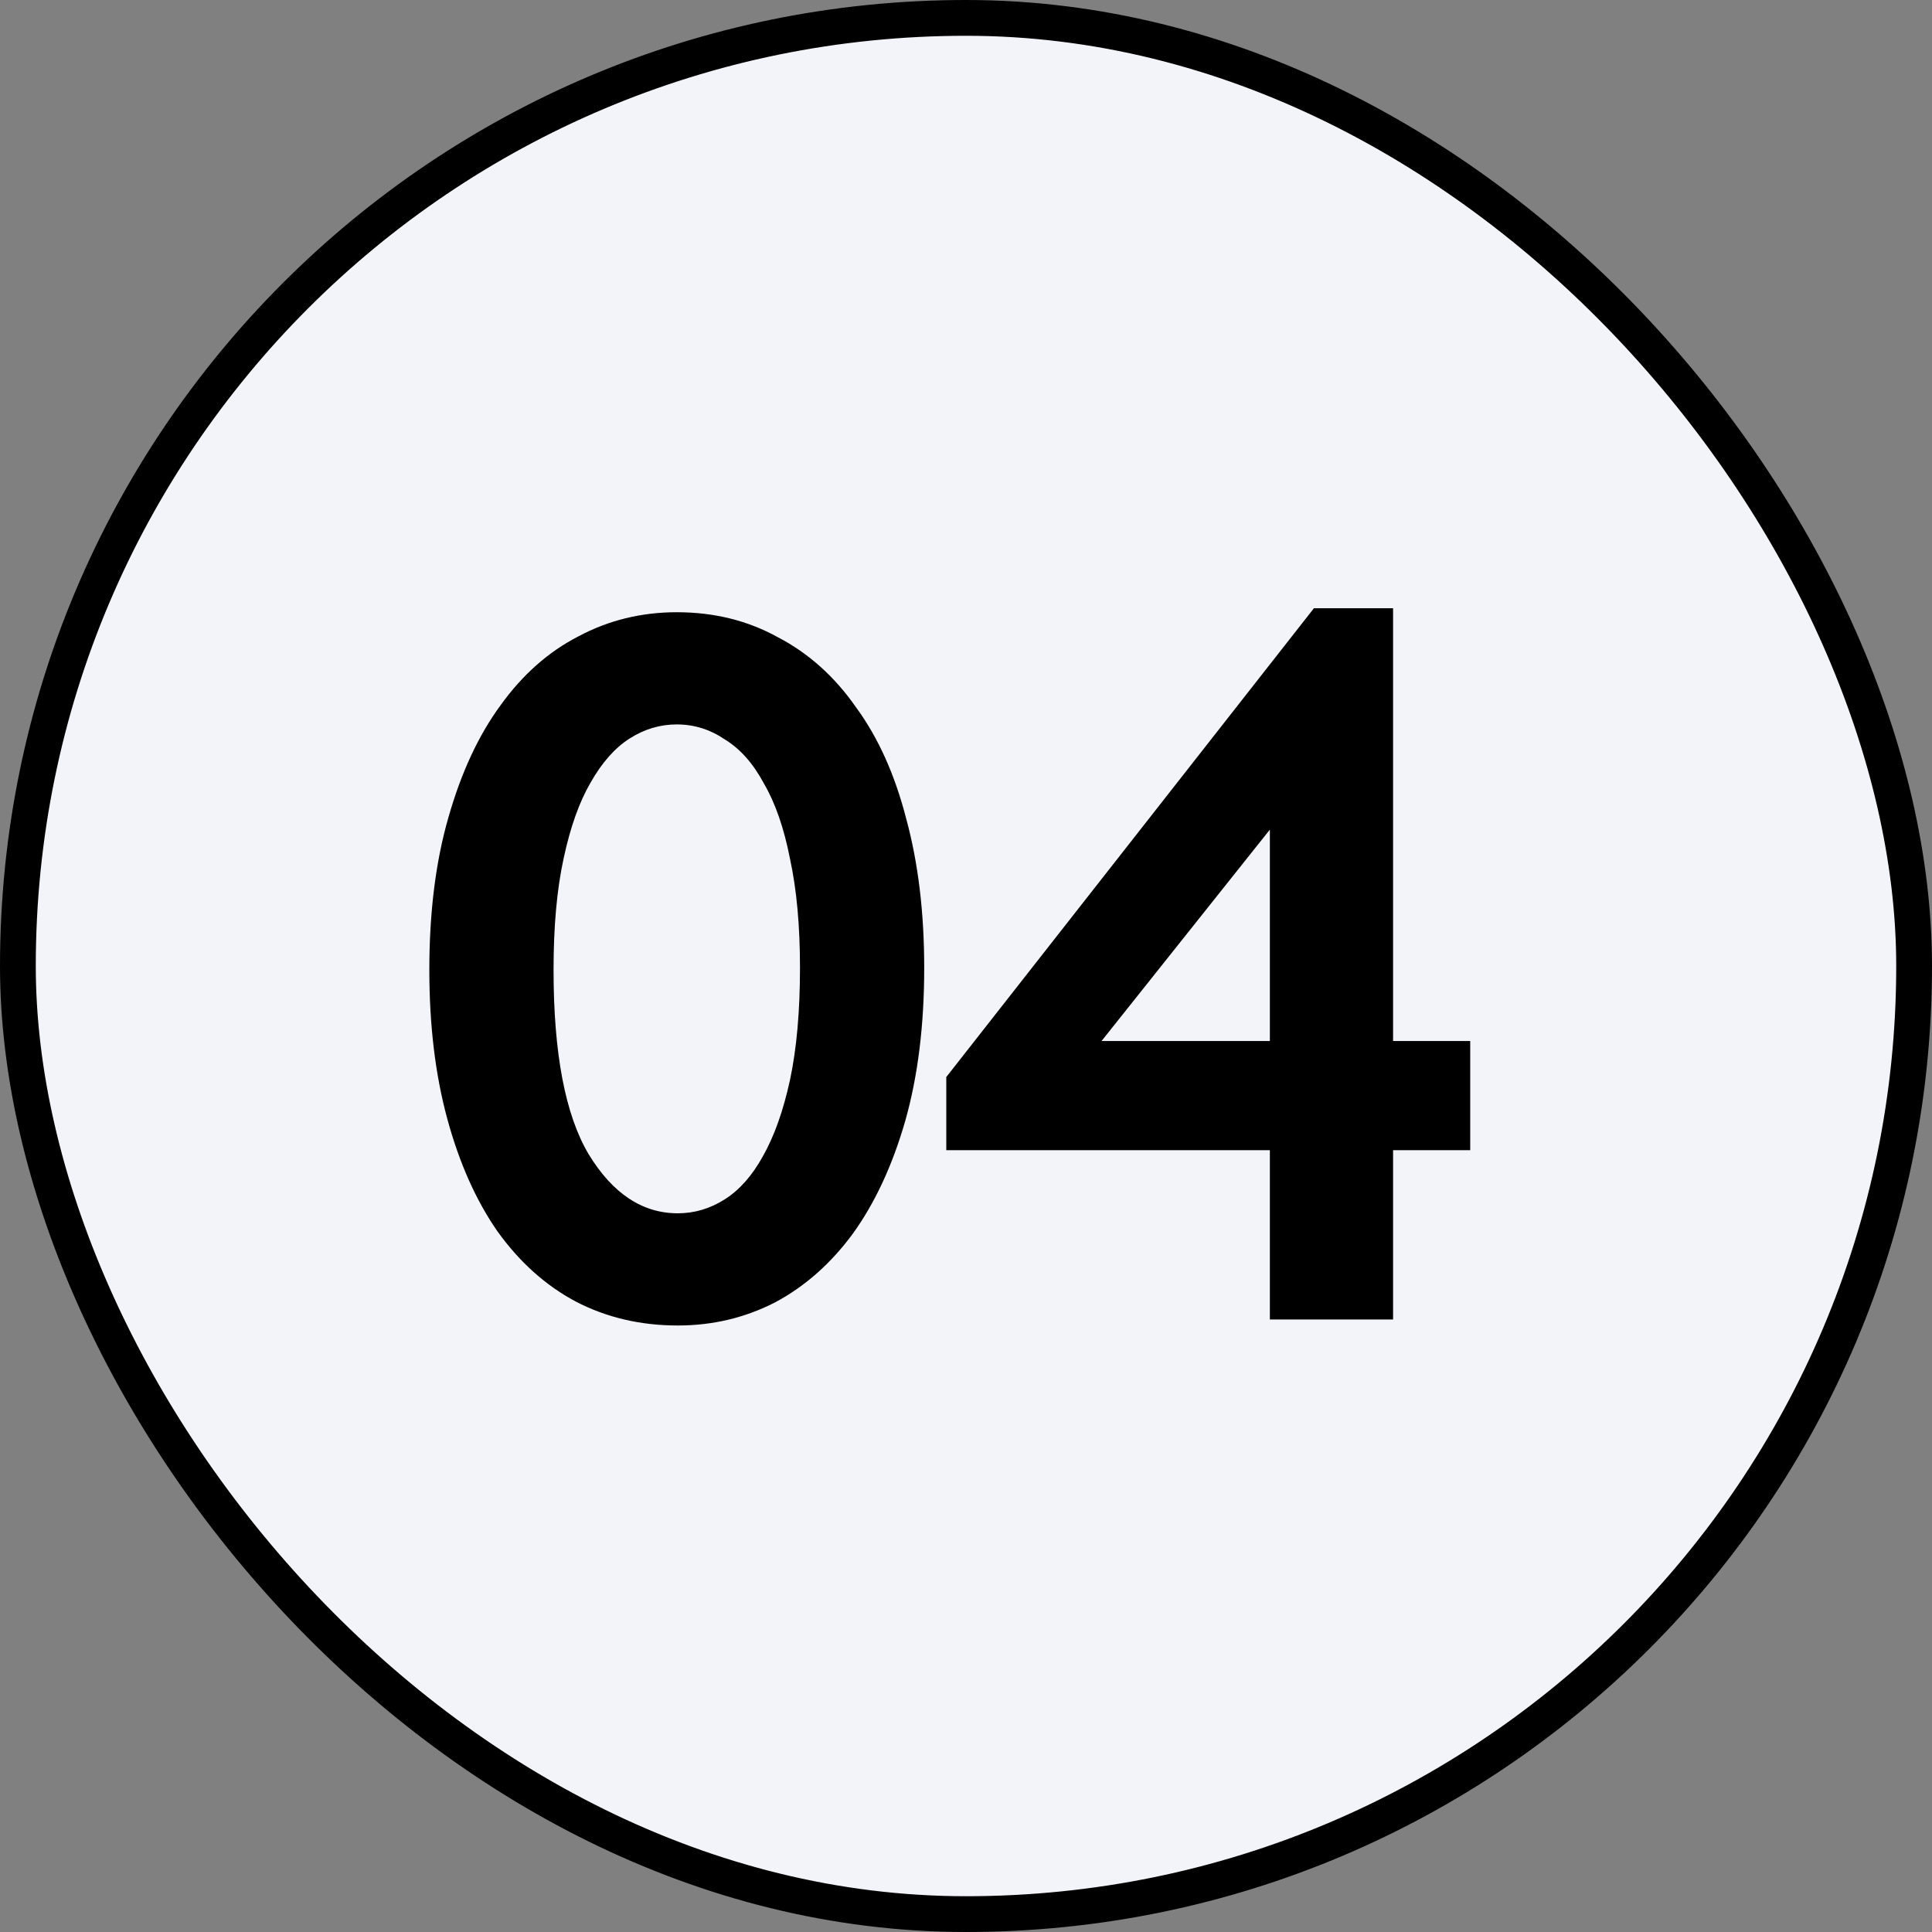 <?xml version="1.0" encoding="UTF-8"?> <svg xmlns="http://www.w3.org/2000/svg" width="54" height="54" viewBox="0 0 54 54" fill="none"><rect x="0" y="0" width="54" height="54" fill="#808080" stroke="none"/><rect x="0.5" y="0.5" width="53" height="53" rx="26.5" fill="#F3F4F9"></rect><rect x="0.5" y="0.5" width="53" height="53" rx="26.5" stroke="black"></rect><path d="M35.493 32.148H26.449V30.104L36.725 17H38.937V29.096H41.093V32.148H38.937V36.88H35.493V32.148ZM35.493 29.096V23.188L30.789 29.096H35.493Z" fill="black"></path><path d="M18.944 37.048C17.899 37.048 16.947 36.824 16.088 36.376C15.248 35.928 14.52 35.275 13.904 34.416C13.307 33.558 12.84 32.512 12.504 31.28C12.168 30.048 12 28.658 12 27.108C12 25.503 12.177 24.084 12.532 22.852C12.887 21.602 13.372 20.556 13.988 19.716C14.604 18.858 15.332 18.214 16.172 17.784C17.012 17.336 17.927 17.112 18.916 17.112C19.961 17.112 20.904 17.346 21.744 17.812C22.603 18.26 23.331 18.914 23.928 19.772C24.544 20.612 25.011 21.648 25.328 22.88C25.664 24.112 25.832 25.503 25.832 27.052C25.832 28.658 25.655 30.086 25.3 31.336C24.945 32.568 24.46 33.614 23.844 34.472C23.228 35.312 22.5 35.956 21.66 36.404C20.82 36.834 19.915 37.048 18.944 37.048ZM18.944 33.912C19.411 33.912 19.849 33.782 20.26 33.52C20.671 33.259 21.025 32.858 21.324 32.316C21.641 31.756 21.893 31.047 22.08 30.188C22.267 29.311 22.36 28.266 22.36 27.052C22.36 25.876 22.267 24.859 22.08 24C21.912 23.142 21.669 22.442 21.352 21.9C21.053 21.34 20.689 20.93 20.26 20.668C19.849 20.388 19.401 20.248 18.916 20.248C18.449 20.248 18.011 20.379 17.6 20.64C17.189 20.902 16.825 21.312 16.508 21.872C16.191 22.414 15.939 23.123 15.752 24C15.565 24.859 15.472 25.895 15.472 27.108C15.472 29.442 15.799 31.159 16.452 32.26C17.124 33.362 17.955 33.912 18.944 33.912Z" fill="black"></path></svg> 